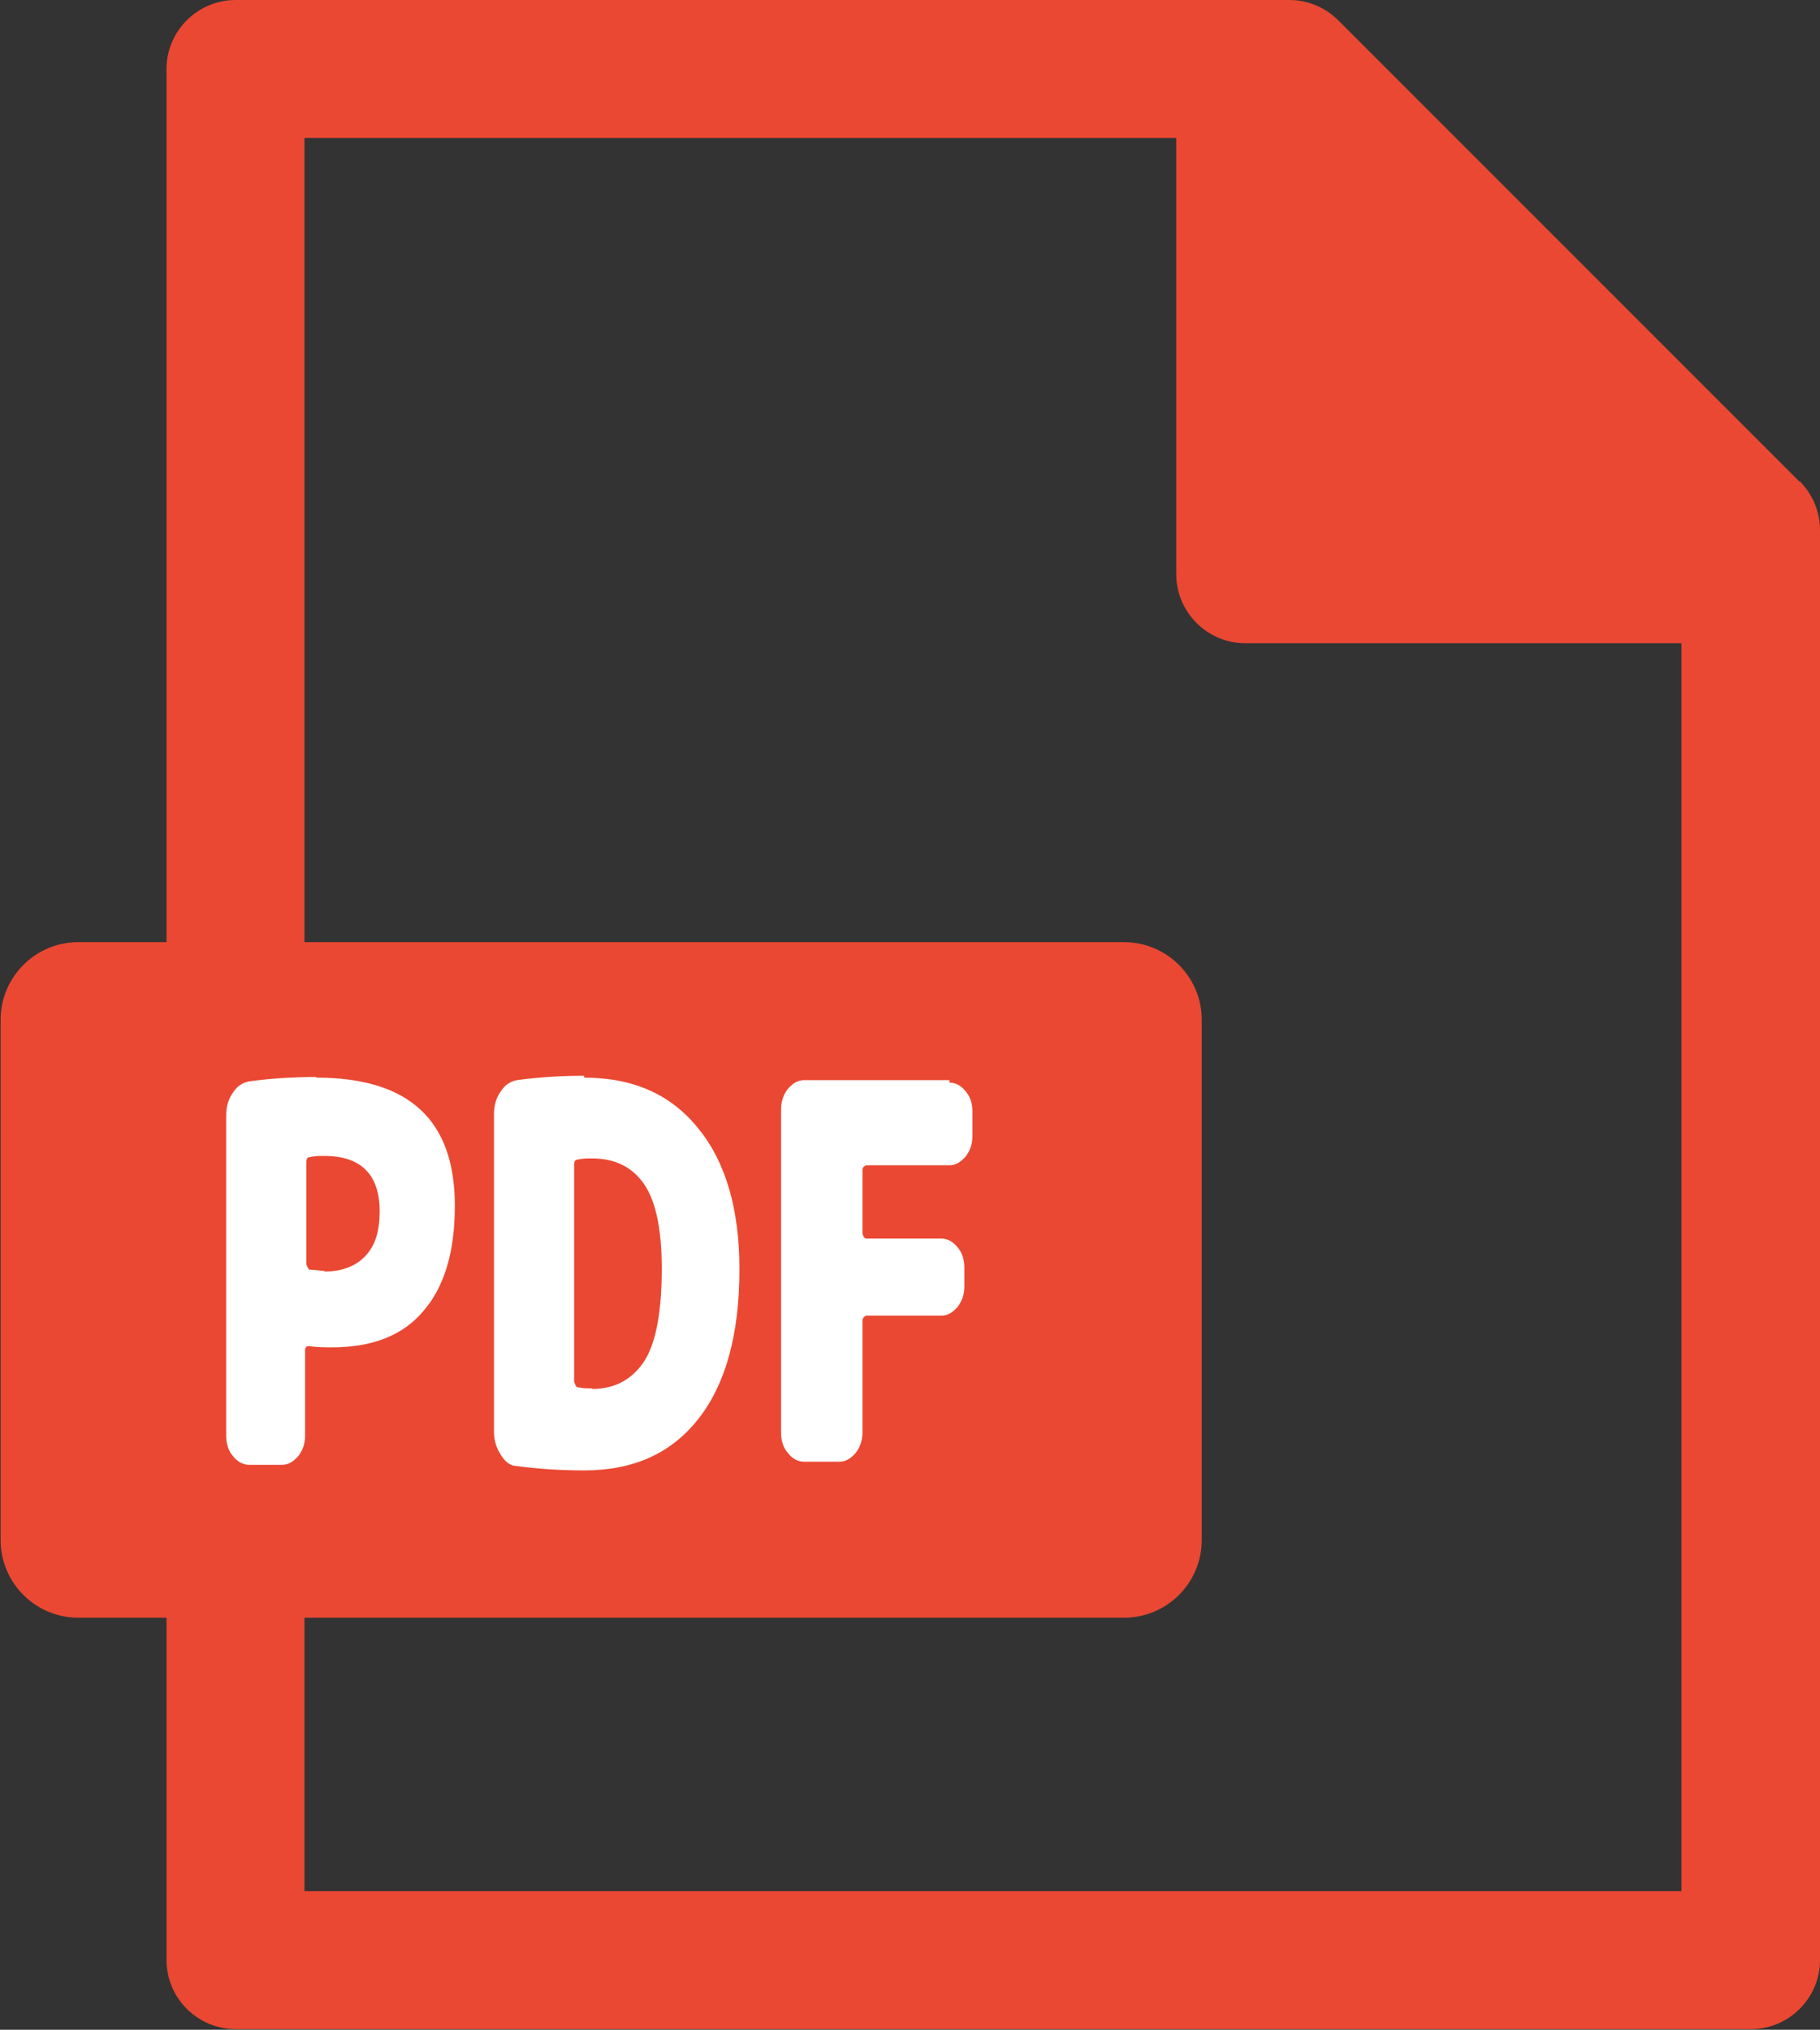 <?xml version="1.0" encoding="UTF-8"?>
<svg id="_レイヤー_1" data-name="レイヤー 1" xmlns="http://www.w3.org/2000/svg" viewBox="0 0 29.29 32.66">
  <rect x="0" y="0" width="29.29" height="32.66" fill="#333333" stroke="none"/>
  <defs>
    <style>
      .cls-1 {
        fill: #fff;
      }

      .cls-1, .cls-2 {
        stroke-width: 0px;
      }

      .cls-2 {
        fill: #ea4832;
      }
    </style>
  </defs>
  <path class="cls-2" d="M4.95,20.63c.21,0,.38-.04.52-.11.14-.07.24-.17.31-.3s.1-.28.1-.45-.03-.32-.1-.45-.17-.23-.31-.3c-.14-.07-.31-.11-.52-.11h-.74v1.73h.74Z"/>
  <path class="cls-2" d="M10.82,19.66c-.11-.24-.28-.42-.5-.54-.22-.12-.49-.17-.82-.17h-.7v3.3h.69c.33,0,.6-.05.82-.17.22-.12.39-.3.5-.54.11-.24.17-.56.17-.94s-.05-.69-.17-.93h0Z"/>
  <path class="cls-2" d="M28.96,7.75L21.54.33c-.21-.21-.49-.33-.79-.33H3.79c-.61,0-1.11.5-1.11,1.11v14.05h-1.42c-.69,0-1.25.56-1.25,1.25v8.37c0,.69.56,1.25,1.25,1.25h1.42v5.51c0,.61.5,1.11,1.11,1.11h24.39c.61,0,1.11-.5,1.11-1.11V8.53c0-.3-.12-.58-.33-.79ZM27.06,30.43H4.9v-4.4h13.19c.69,0,1.25-.56,1.25-1.25v-8.37c0-.69-.56-1.25-1.25-1.25H4.9V2.22h14.03v7.02c0,.61.5,1.11,1.11,1.11h7.02v20.08Z"/>
  <path class="cls-1" d="M5.09,17.34c1.49,0,2.23.68,2.23,2.06,0,.75-.17,1.31-.51,1.7-.33.39-.82.58-1.47.58-.09,0-.22,0-.37-.02-.04,0-.06.02-.06.07v1.37c0,.13-.04.24-.11.33-.08.09-.16.14-.26.14h-.53c-.1,0-.19-.05-.26-.14-.08-.09-.11-.21-.11-.33v-5.15c0-.13.03-.26.11-.37.07-.11.16-.16.26-.18.37-.05.73-.07,1.08-.07h0ZM5.22,20.46c.29,0,.51-.09.66-.25.16-.17.23-.4.23-.72,0-.59-.3-.89-.89-.89-.09,0-.16,0-.24.02-.04,0-.05.04-.05.09v1.63s.02.07.05.09c.1,0,.19.02.24.02h0Z"/>
  <path class="cls-1" d="M9.4,17.34c.79,0,1.4.27,1.84.82.44.54.66,1.3.66,2.26,0,1.05-.22,1.85-.66,2.41-.44.56-1.05.83-1.84.83-.35,0-.71-.02-1.08-.07-.11,0-.19-.07-.26-.18-.07-.11-.11-.23-.11-.37v-5.11c0-.13.03-.26.11-.37.07-.11.16-.16.26-.18.37-.05.73-.07,1.08-.07v.02ZM9.53,22.35c.37,0,.65-.16.84-.45.19-.3.28-.8.28-1.49,0-.61-.09-1.07-.28-1.35-.19-.28-.47-.42-.84-.42-.09,0-.16,0-.24.02-.04,0-.05.04-.05.09v3.48s.02.08.05.09c.08.02.16.02.24.02h0Z"/>
  <path class="cls-1" d="M15.28,17.42c.1,0,.19.05.26.14.08.09.11.21.11.33v.39c0,.13-.04.24-.11.33-.08.09-.16.14-.26.14h-1.34s-.06.02-.06.07v1.03s.02.08.06.08h1.21c.1,0,.19.05.26.14.08.09.11.21.11.33v.3c0,.13-.04.24-.11.33-.08.09-.16.14-.26.14h-1.21s-.06.02-.06.08v1.8c0,.13-.04.24-.11.33-.08.09-.16.14-.26.14h-.57c-.1,0-.19-.05-.26-.14-.08-.09-.11-.21-.11-.33v-5.2c0-.13.04-.24.11-.33.08-.09.16-.14.26-.14h2.34v.02Z"/>
</svg>